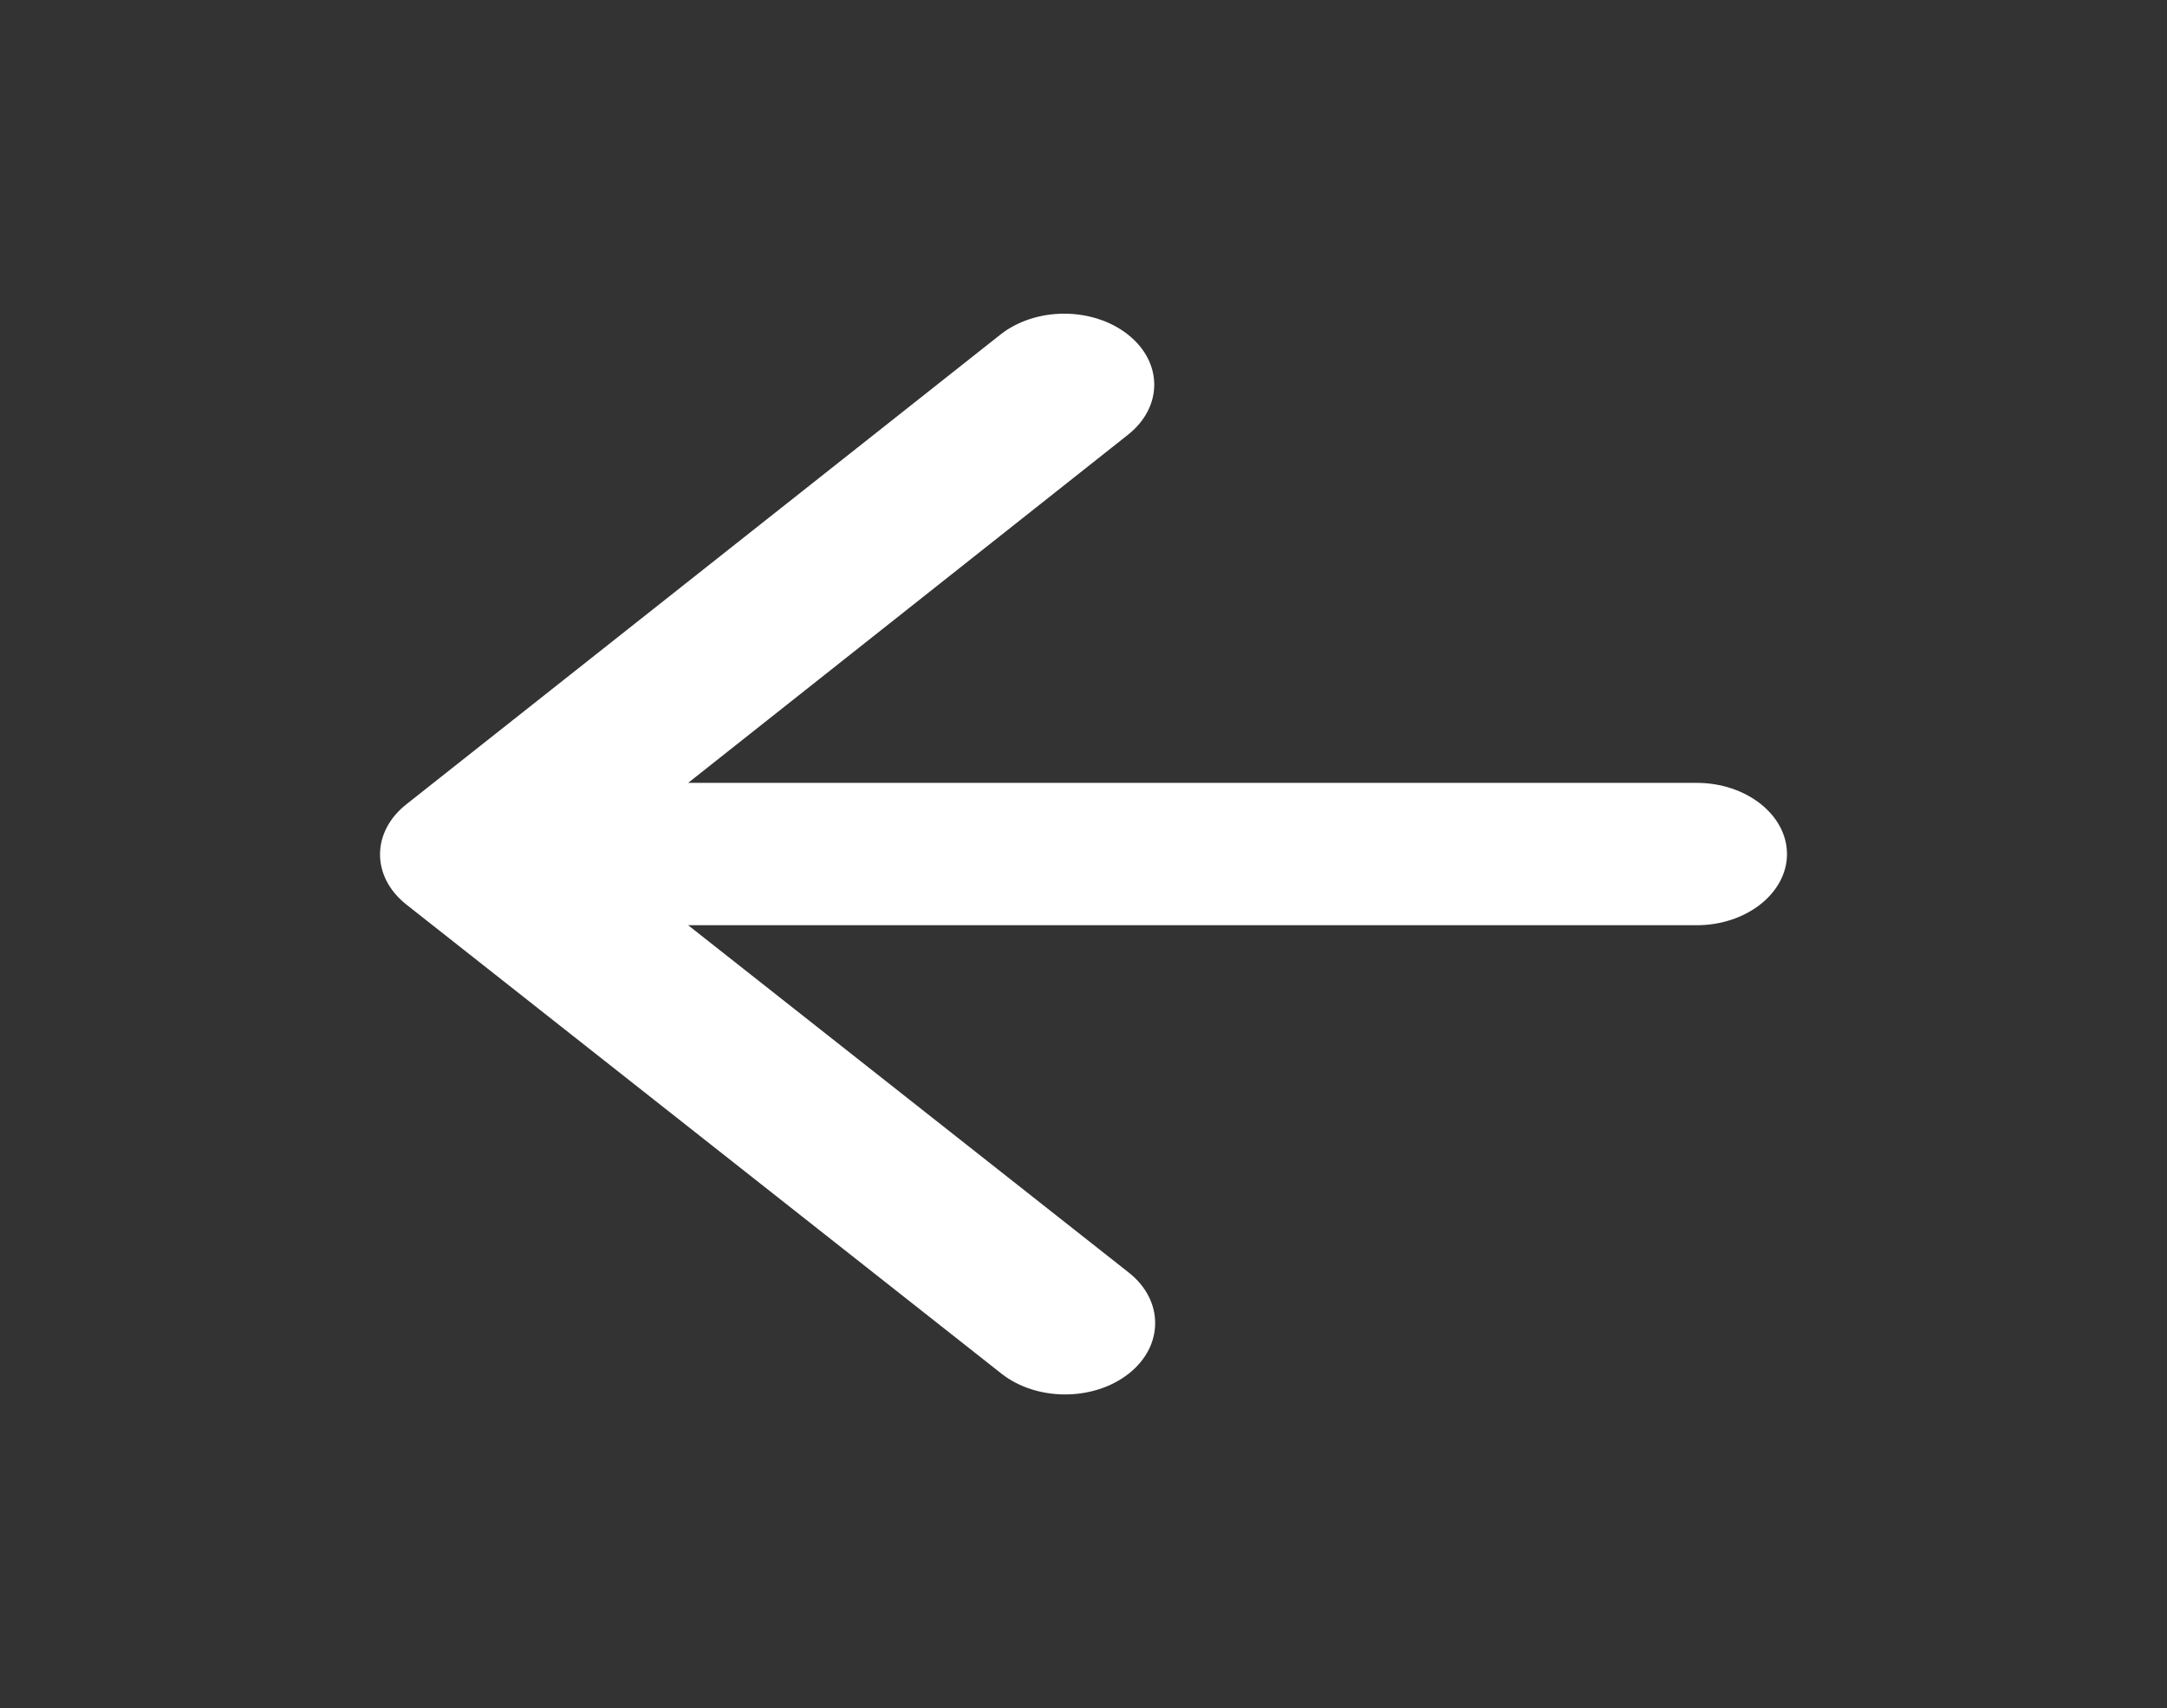 <svg width="52" height="41" viewBox="0 0 52 41" fill="none" xmlns="http://www.w3.org/2000/svg">
<rect x="0" y="0" width="52" height="41" fill="#333333" stroke="none"/>
<path d="M40.714 22.208H16.513L27.086 30.545C27.931 31.211 27.931 32.304 27.086 32.971C26.241 33.637 24.876 33.637 24.031 32.971L9.753 21.713C8.908 21.047 8.908 19.97 9.753 19.304L24.009 8.029C24.414 7.709 24.964 7.529 25.537 7.529C26.11 7.529 26.66 7.709 27.064 8.029C27.909 8.695 27.909 9.771 27.064 10.438L16.513 18.791H40.714C41.906 18.791 42.881 19.56 42.881 20.5C42.881 21.439 41.906 22.208 40.714 22.208Z" fill="white"/>
</svg>
